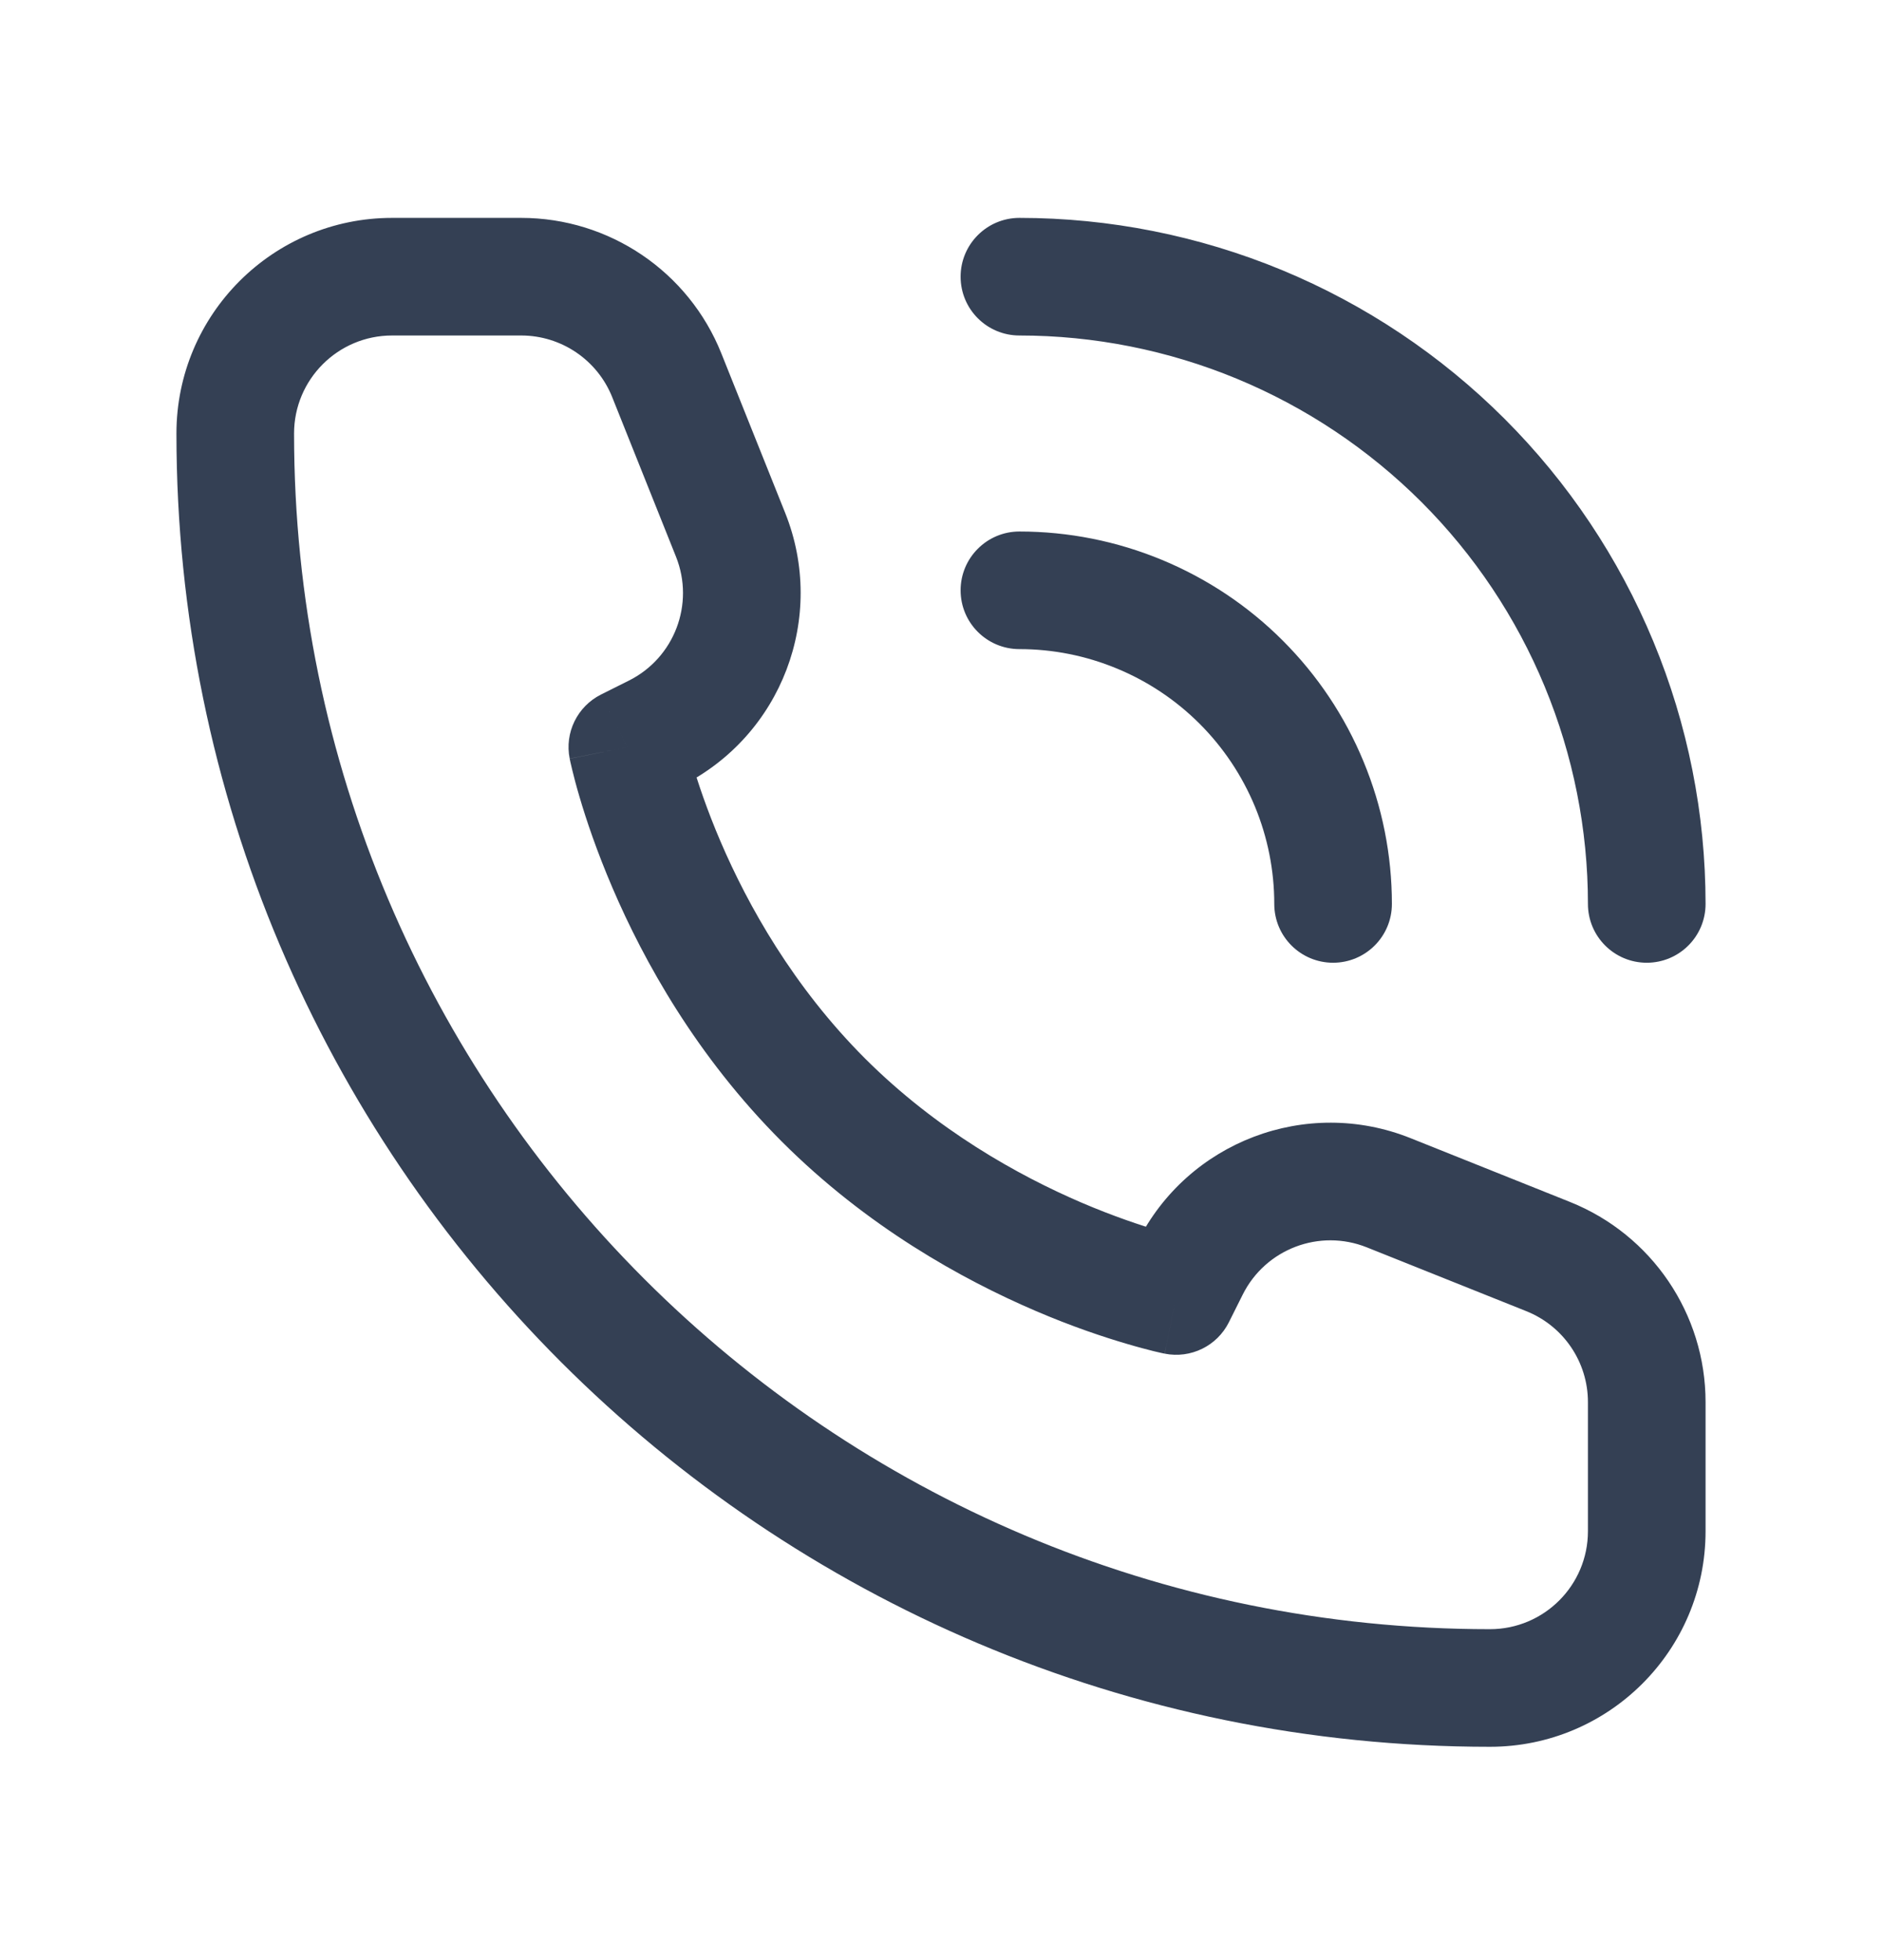 <svg width="24" height="25" viewBox="0 0 24 25" fill="none" xmlns="http://www.w3.org/2000/svg">
<path d="M15 16.529L14.853 17.265C15.185 17.331 15.52 17.167 15.671 16.865L15 16.529ZM8 9.529L7.665 8.858C7.362 9.01 7.198 9.345 7.265 9.676L8 9.529ZM8.354 9.352L8.689 10.023L8.689 10.023L8.354 9.352ZM9.317 6.821L10.013 6.542L9.317 6.821ZM8.503 4.787L7.807 5.065L8.503 4.787ZM19.743 16.026L19.464 16.723L19.743 16.026ZM17.709 15.213L17.987 14.516H17.987L17.709 15.213ZM15.177 16.175L15.848 16.511V16.511L15.177 16.175ZM16.25 11.529C16.25 11.944 16.586 12.279 17 12.279C17.414 12.279 17.75 11.944 17.75 11.529H16.25ZM16.695 9.999L17.388 9.712L16.695 9.999ZM14.531 7.834L14.818 7.141L14.531 7.834ZM13 6.779C12.586 6.779 12.25 7.115 12.25 7.529C12.25 7.944 12.586 8.279 13 8.279V6.779ZM20.25 11.529C20.25 11.944 20.586 12.279 21 12.279C21.414 12.279 21.75 11.944 21.75 11.529H20.25ZM20.391 8.468L21.084 8.181L20.391 8.468ZM16.061 4.138L16.349 3.445V3.445L16.061 4.138ZM13 2.779C12.586 2.779 12.25 3.115 12.25 3.529C12.25 3.944 12.586 4.279 13 4.279V2.779ZM20.25 17.883V19.529H21.75V17.883H20.25ZM5 4.279H6.646V2.779H5V4.279ZM15 16.529C15.147 15.794 15.147 15.794 15.148 15.794C15.148 15.794 15.148 15.794 15.148 15.794C15.148 15.794 15.148 15.794 15.148 15.794C15.149 15.794 15.149 15.794 15.149 15.794C15.149 15.794 15.148 15.794 15.147 15.794C15.145 15.793 15.14 15.792 15.133 15.791C15.119 15.788 15.097 15.783 15.066 15.775C15.004 15.76 14.91 15.736 14.79 15.7C14.548 15.629 14.202 15.514 13.795 15.34C12.98 14.99 11.944 14.412 11.03 13.499L9.97 14.56C11.056 15.646 12.27 16.318 13.205 16.719C13.673 16.92 14.077 17.054 14.367 17.139C14.511 17.182 14.629 17.212 14.711 17.233C14.753 17.243 14.786 17.25 14.81 17.256C14.822 17.258 14.831 17.26 14.838 17.262C14.842 17.262 14.845 17.263 14.848 17.264C14.849 17.264 14.85 17.264 14.851 17.264C14.851 17.264 14.851 17.265 14.852 17.265C14.852 17.265 14.852 17.265 14.852 17.265C14.853 17.265 14.853 17.265 15 16.529ZM11.03 13.499C10.117 12.585 9.539 11.55 9.189 10.734C9.015 10.328 8.9 9.981 8.829 9.74C8.793 9.619 8.769 9.525 8.754 9.463C8.747 9.433 8.742 9.41 8.738 9.396C8.737 9.389 8.736 9.385 8.735 9.382C8.735 9.381 8.735 9.38 8.735 9.38C8.735 9.38 8.735 9.381 8.735 9.381C8.735 9.381 8.735 9.381 8.735 9.381C8.735 9.382 8.735 9.382 8.735 9.382C8.735 9.382 8.735 9.382 8 9.529C7.265 9.676 7.265 9.677 7.265 9.677C7.265 9.677 7.265 9.677 7.265 9.677C7.265 9.678 7.265 9.678 7.265 9.679C7.265 9.68 7.265 9.681 7.266 9.682C7.266 9.684 7.267 9.687 7.268 9.691C7.269 9.698 7.271 9.708 7.274 9.72C7.279 9.743 7.287 9.776 7.297 9.818C7.317 9.901 7.347 10.018 7.39 10.163C7.475 10.453 7.61 10.856 7.811 11.325C8.211 12.259 8.883 13.473 9.97 14.56L11.03 13.499ZM8.335 10.2L8.689 10.023L8.019 8.681L7.665 8.858L8.335 10.2ZM10.013 6.542L9.199 4.508L7.807 5.065L8.62 7.099L10.013 6.542ZM20.021 15.33L17.987 14.516L17.43 15.909L19.464 16.723L20.021 15.33ZM14.506 15.84L14.329 16.194L15.671 16.865L15.848 16.511L14.506 15.84ZM17.987 14.516C16.659 13.985 15.146 14.561 14.506 15.84L15.848 16.511C16.139 15.929 16.826 15.668 17.43 15.909L17.987 14.516ZM8.689 10.023C9.969 9.383 10.544 7.87 10.013 6.542L8.62 7.099C8.862 7.703 8.6 8.391 8.019 8.681L8.689 10.023ZM6.646 4.279C7.157 4.279 7.617 4.59 7.807 5.065L9.199 4.508C8.782 3.464 7.77 2.779 6.646 2.779V4.279ZM21.75 17.883C21.75 16.759 21.065 15.748 20.021 15.33L19.464 16.723C19.939 16.913 20.25 17.372 20.25 17.883H21.75ZM19 20.779C10.578 20.779 3.75 13.952 3.75 5.529H2.25C2.25 14.78 9.749 22.279 19 22.279V20.779ZM19 22.279C20.519 22.279 21.75 21.048 21.75 19.529H20.25C20.25 20.22 19.69 20.779 19 20.779V22.279ZM3.75 5.529C3.75 4.839 4.31 4.279 5 4.279V2.779C3.481 2.779 2.25 4.011 2.25 5.529H3.75ZM17.75 11.529C17.75 10.905 17.627 10.288 17.388 9.712L16.003 10.286C16.166 10.68 16.25 11.102 16.25 11.529H17.75ZM17.388 9.712C17.15 9.135 16.8 8.612 16.359 8.171L15.298 9.231C15.6 9.533 15.839 9.891 16.003 10.286L17.388 9.712ZM16.359 8.171C15.918 7.729 15.394 7.38 14.818 7.141L14.244 8.527C14.638 8.69 14.996 8.929 15.298 9.231L16.359 8.171ZM14.818 7.141C14.242 6.902 13.624 6.779 13 6.779V8.279C13.427 8.279 13.849 8.363 14.244 8.527L14.818 7.141ZM21.75 11.529C21.75 10.38 21.524 9.242 21.084 8.181L19.698 8.755C20.062 9.634 20.25 10.577 20.25 11.529H21.75ZM21.084 8.181C20.644 7.119 20 6.155 19.187 5.342L18.127 6.403C18.8 7.076 19.334 7.875 19.698 8.755L21.084 8.181ZM19.187 5.342C18.375 4.53 17.41 3.885 16.349 3.445L15.774 4.831C16.654 5.196 17.453 5.73 18.127 6.403L19.187 5.342ZM16.349 3.445C15.287 3.006 14.149 2.779 13 2.779V4.279C13.952 4.279 14.895 4.467 15.774 4.831L16.349 3.445Z" fill="#344054"/>
</svg>
